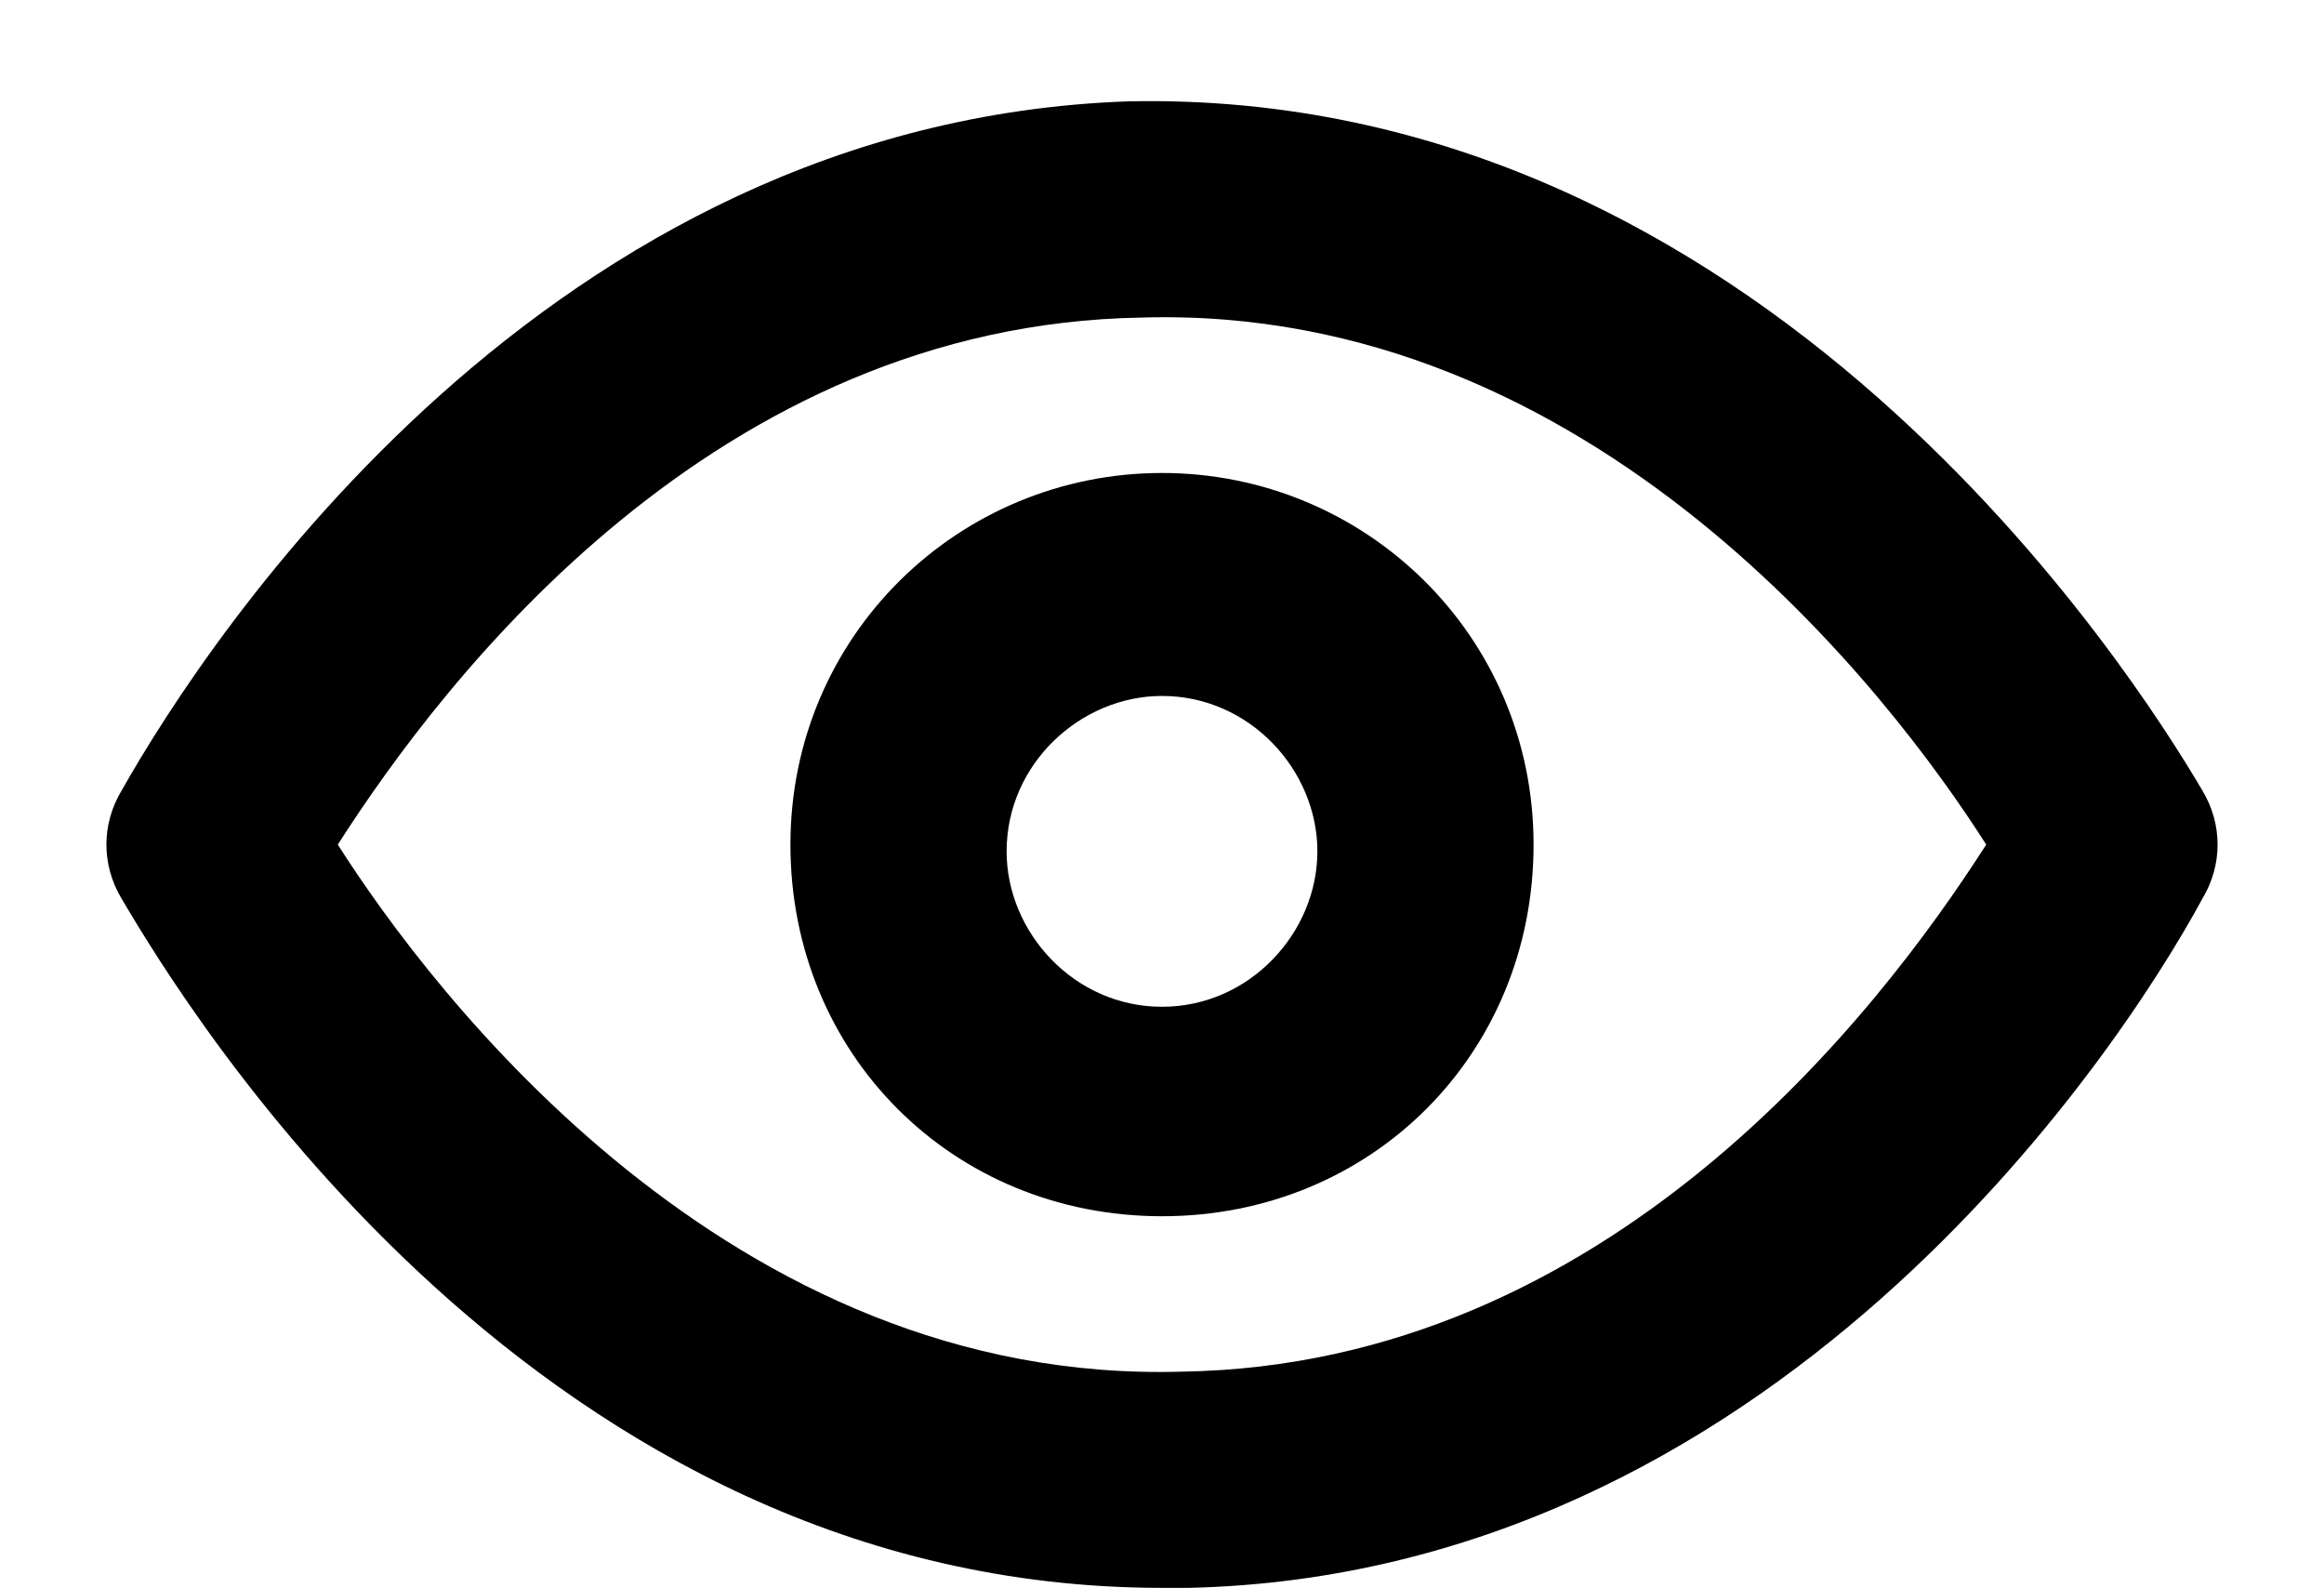 <?xml version="1.0" encoding="utf-8"?>
<!-- Generator: Adobe Illustrator 22.0.1, SVG Export Plug-In . SVG Version: 6.00 Build 0)  -->
<svg version="1.1" id="Layer_1" xmlns="http://www.w3.org/2000/svg" xmlns:xlink="http://www.w3.org/1999/xlink" x="0px" y="0px"
	 viewBox="0 0 34.4 23.5" style="enable-background:new 0 0 34.4 23.5;" xml:space="preserve">
<style type="text/css">
	.st0{clip-path:url(#SVGID_2_);}
</style>
<g>
	<defs>
		<rect id="SVGID_1_" y="0" width="34.4" height="23.5"/>
	</defs>
	<clipPath id="SVGID_2_">
		<use xlink:href="#SVGID_1_"  style="overflow:visible;"/>
	</clipPath>
	<path class="st0" d="M17.5,20.3C10.8,20.5,6.4,14.7,5,12.5c1.6-2.5,5.6-7.7,11.9-7.8c6.7-0.2,11.1,5.6,12.5,7.8
		C27.8,15,23.8,20.2,17.5,20.3 M32.6,11.7c-1-1.7-6.5-10.4-15.9-10.2C8.1,1.8,3.1,9.4,1.8,11.7c-0.3,0.5-0.3,1.1,0,1.6
		C2.8,15,8,23.5,17.2,23.5h0.4c8.6-0.2,13.7-7.8,15-10.2C32.9,12.8,32.9,12.2,32.6,11.7"/>
	<path class="st0" d="M17.2,14.9c-1.3,0-2.3-1.1-2.3-2.3c0-1.3,1.1-2.3,2.3-2.3c1.3,0,2.3,1.1,2.3,2.3
		C19.5,13.8,18.5,14.9,17.2,14.9 M17.2,7c-3,0-5.5,2.4-5.5,5.5s2.4,5.5,5.5,5.5s5.5-2.4,5.5-5.5S20.2,7,17.2,7"/>
</g>
</svg>
